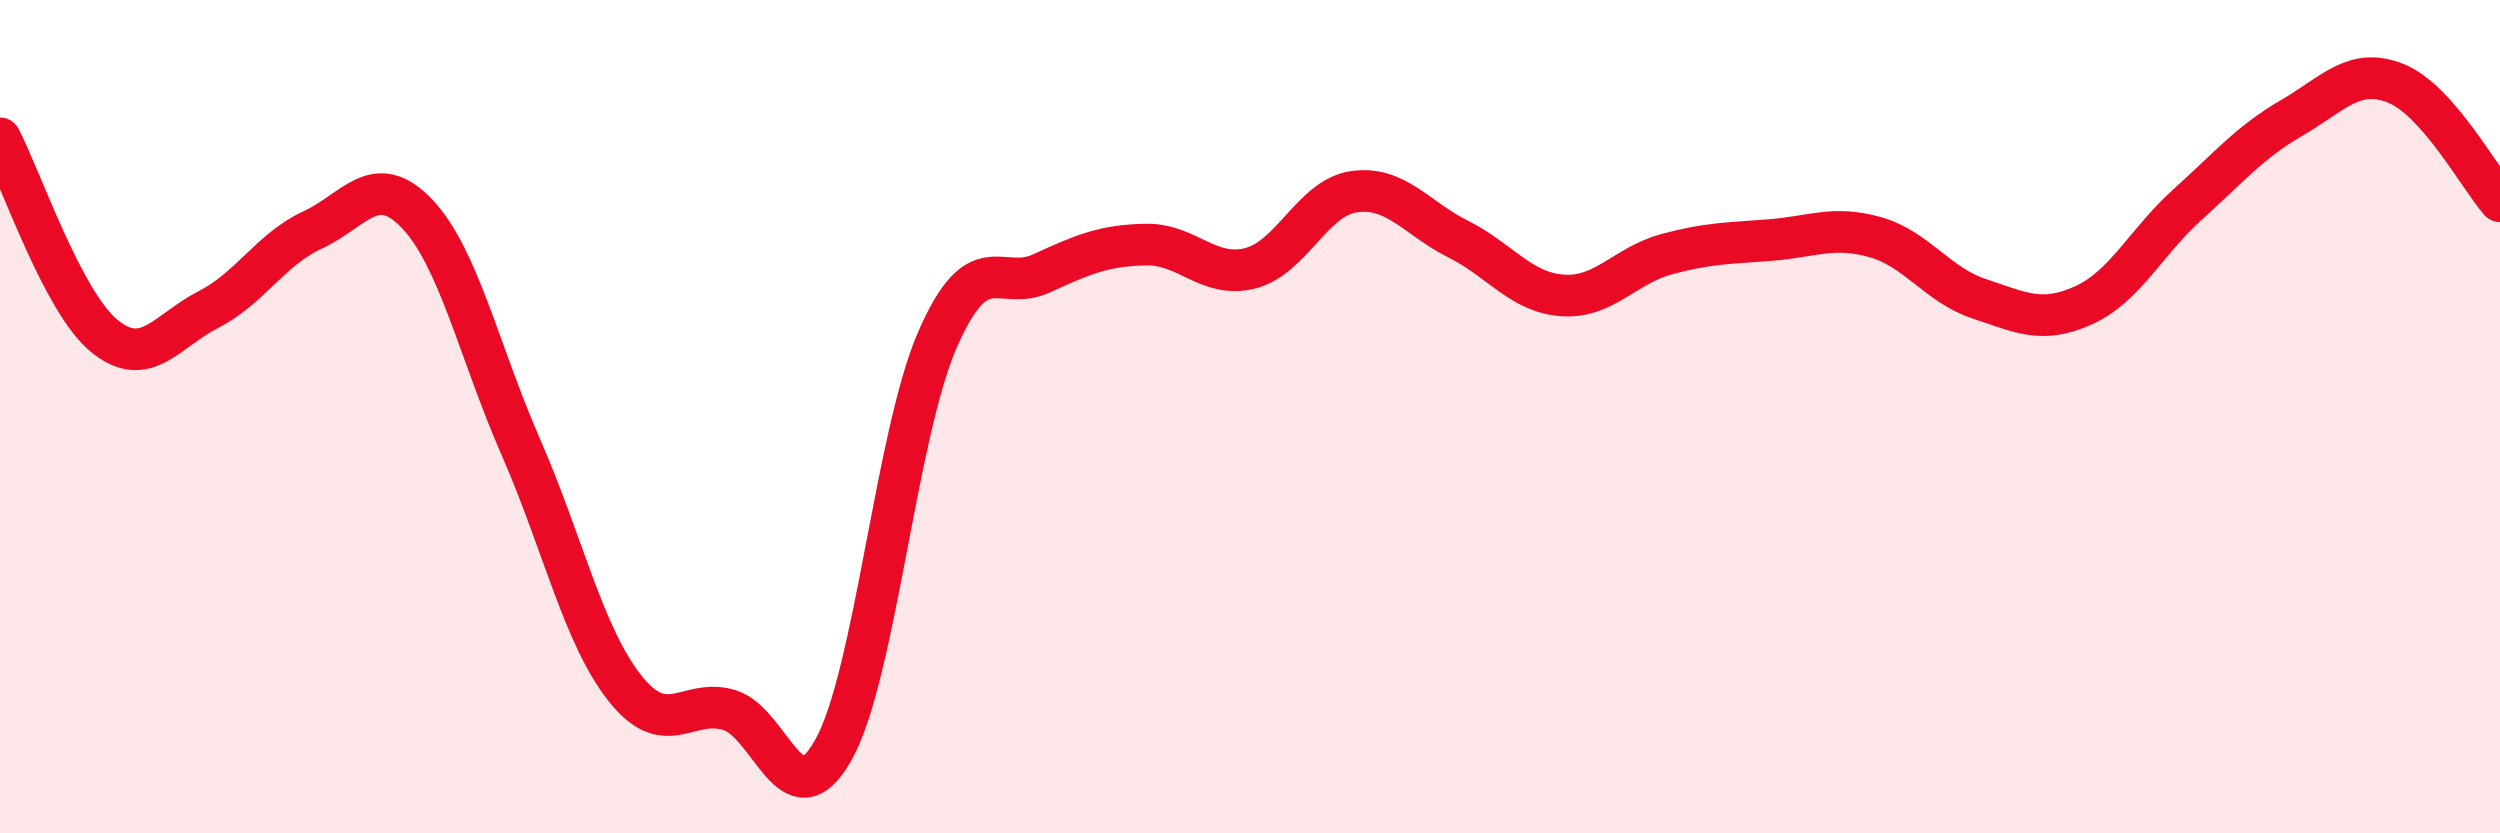 
    <svg width="60" height="20" viewBox="0 0 60 20" xmlns="http://www.w3.org/2000/svg">
      <path
        d="M 0,3.32 C 0.5,4.27 1.5,7.24 2.5,8.06 C 3.5,8.88 4,7.94 5,7.43 C 6,6.92 6.5,5.98 7.5,5.52 C 8.5,5.06 9,4.08 10,5.12 C 11,6.16 11.5,8.45 12.5,10.73 C 13.5,13.01 14,15.26 15,16.52 C 16,17.78 16.5,16.74 17.5,17.04 C 18.5,17.34 19,19.78 20,18 C 21,16.22 21.5,10.44 22.5,8.15 C 23.5,5.86 24,7.02 25,6.56 C 26,6.1 26.5,5.89 27.5,5.87 C 28.5,5.85 29,6.69 30,6.44 C 31,6.19 31.5,4.74 32.5,4.6 C 33.5,4.46 34,5.24 35,5.74 C 36,6.24 36.5,7.02 37.5,7.09 C 38.5,7.16 39,6.37 40,6.1 C 41,5.83 41.5,5.84 42.5,5.76 C 43.5,5.68 44,5.41 45,5.69 C 46,5.97 46.5,6.84 47.5,7.17 C 48.5,7.5 49,7.78 50,7.33 C 51,6.88 51.5,5.81 52.5,4.91 C 53.5,4.01 54,3.41 55,2.83 C 56,2.25 56.5,1.6 57.5,2 C 58.5,2.4 59.5,4.26 60,4.83L60 20L0 20Z"
        fill="#EB0A25"
        opacity="0.1"
        stroke-linecap="round"
        stroke-linejoin="round"
      />
      <path
        d="M 0,3.32 C 0.5,4.27 1.5,7.24 2.5,8.06 C 3.5,8.88 4,7.94 5,7.43 C 6,6.92 6.5,5.98 7.5,5.52 C 8.5,5.06 9,4.08 10,5.12 C 11,6.16 11.5,8.45 12.5,10.73 C 13.5,13.01 14,15.26 15,16.52 C 16,17.78 16.5,16.74 17.5,17.04 C 18.5,17.34 19,19.78 20,18 C 21,16.22 21.5,10.44 22.5,8.15 C 23.5,5.86 24,7.02 25,6.56 C 26,6.1 26.5,5.89 27.5,5.87 C 28.5,5.85 29,6.69 30,6.44 C 31,6.19 31.5,4.74 32.5,4.6 C 33.5,4.46 34,5.24 35,5.74 C 36,6.24 36.5,7.02 37.5,7.09 C 38.5,7.16 39,6.37 40,6.1 C 41,5.83 41.5,5.84 42.5,5.76 C 43.5,5.68 44,5.41 45,5.69 C 46,5.97 46.5,6.84 47.5,7.17 C 48.5,7.5 49,7.78 50,7.33 C 51,6.88 51.5,5.81 52.5,4.91 C 53.5,4.01 54,3.41 55,2.83 C 56,2.25 56.5,1.6 57.5,2 C 58.5,2.4 59.5,4.26 60,4.83"
        stroke="#EB0A25"
        stroke-width="1"
        fill="none"
        stroke-linecap="round"
        stroke-linejoin="round"
      />
    </svg>
  